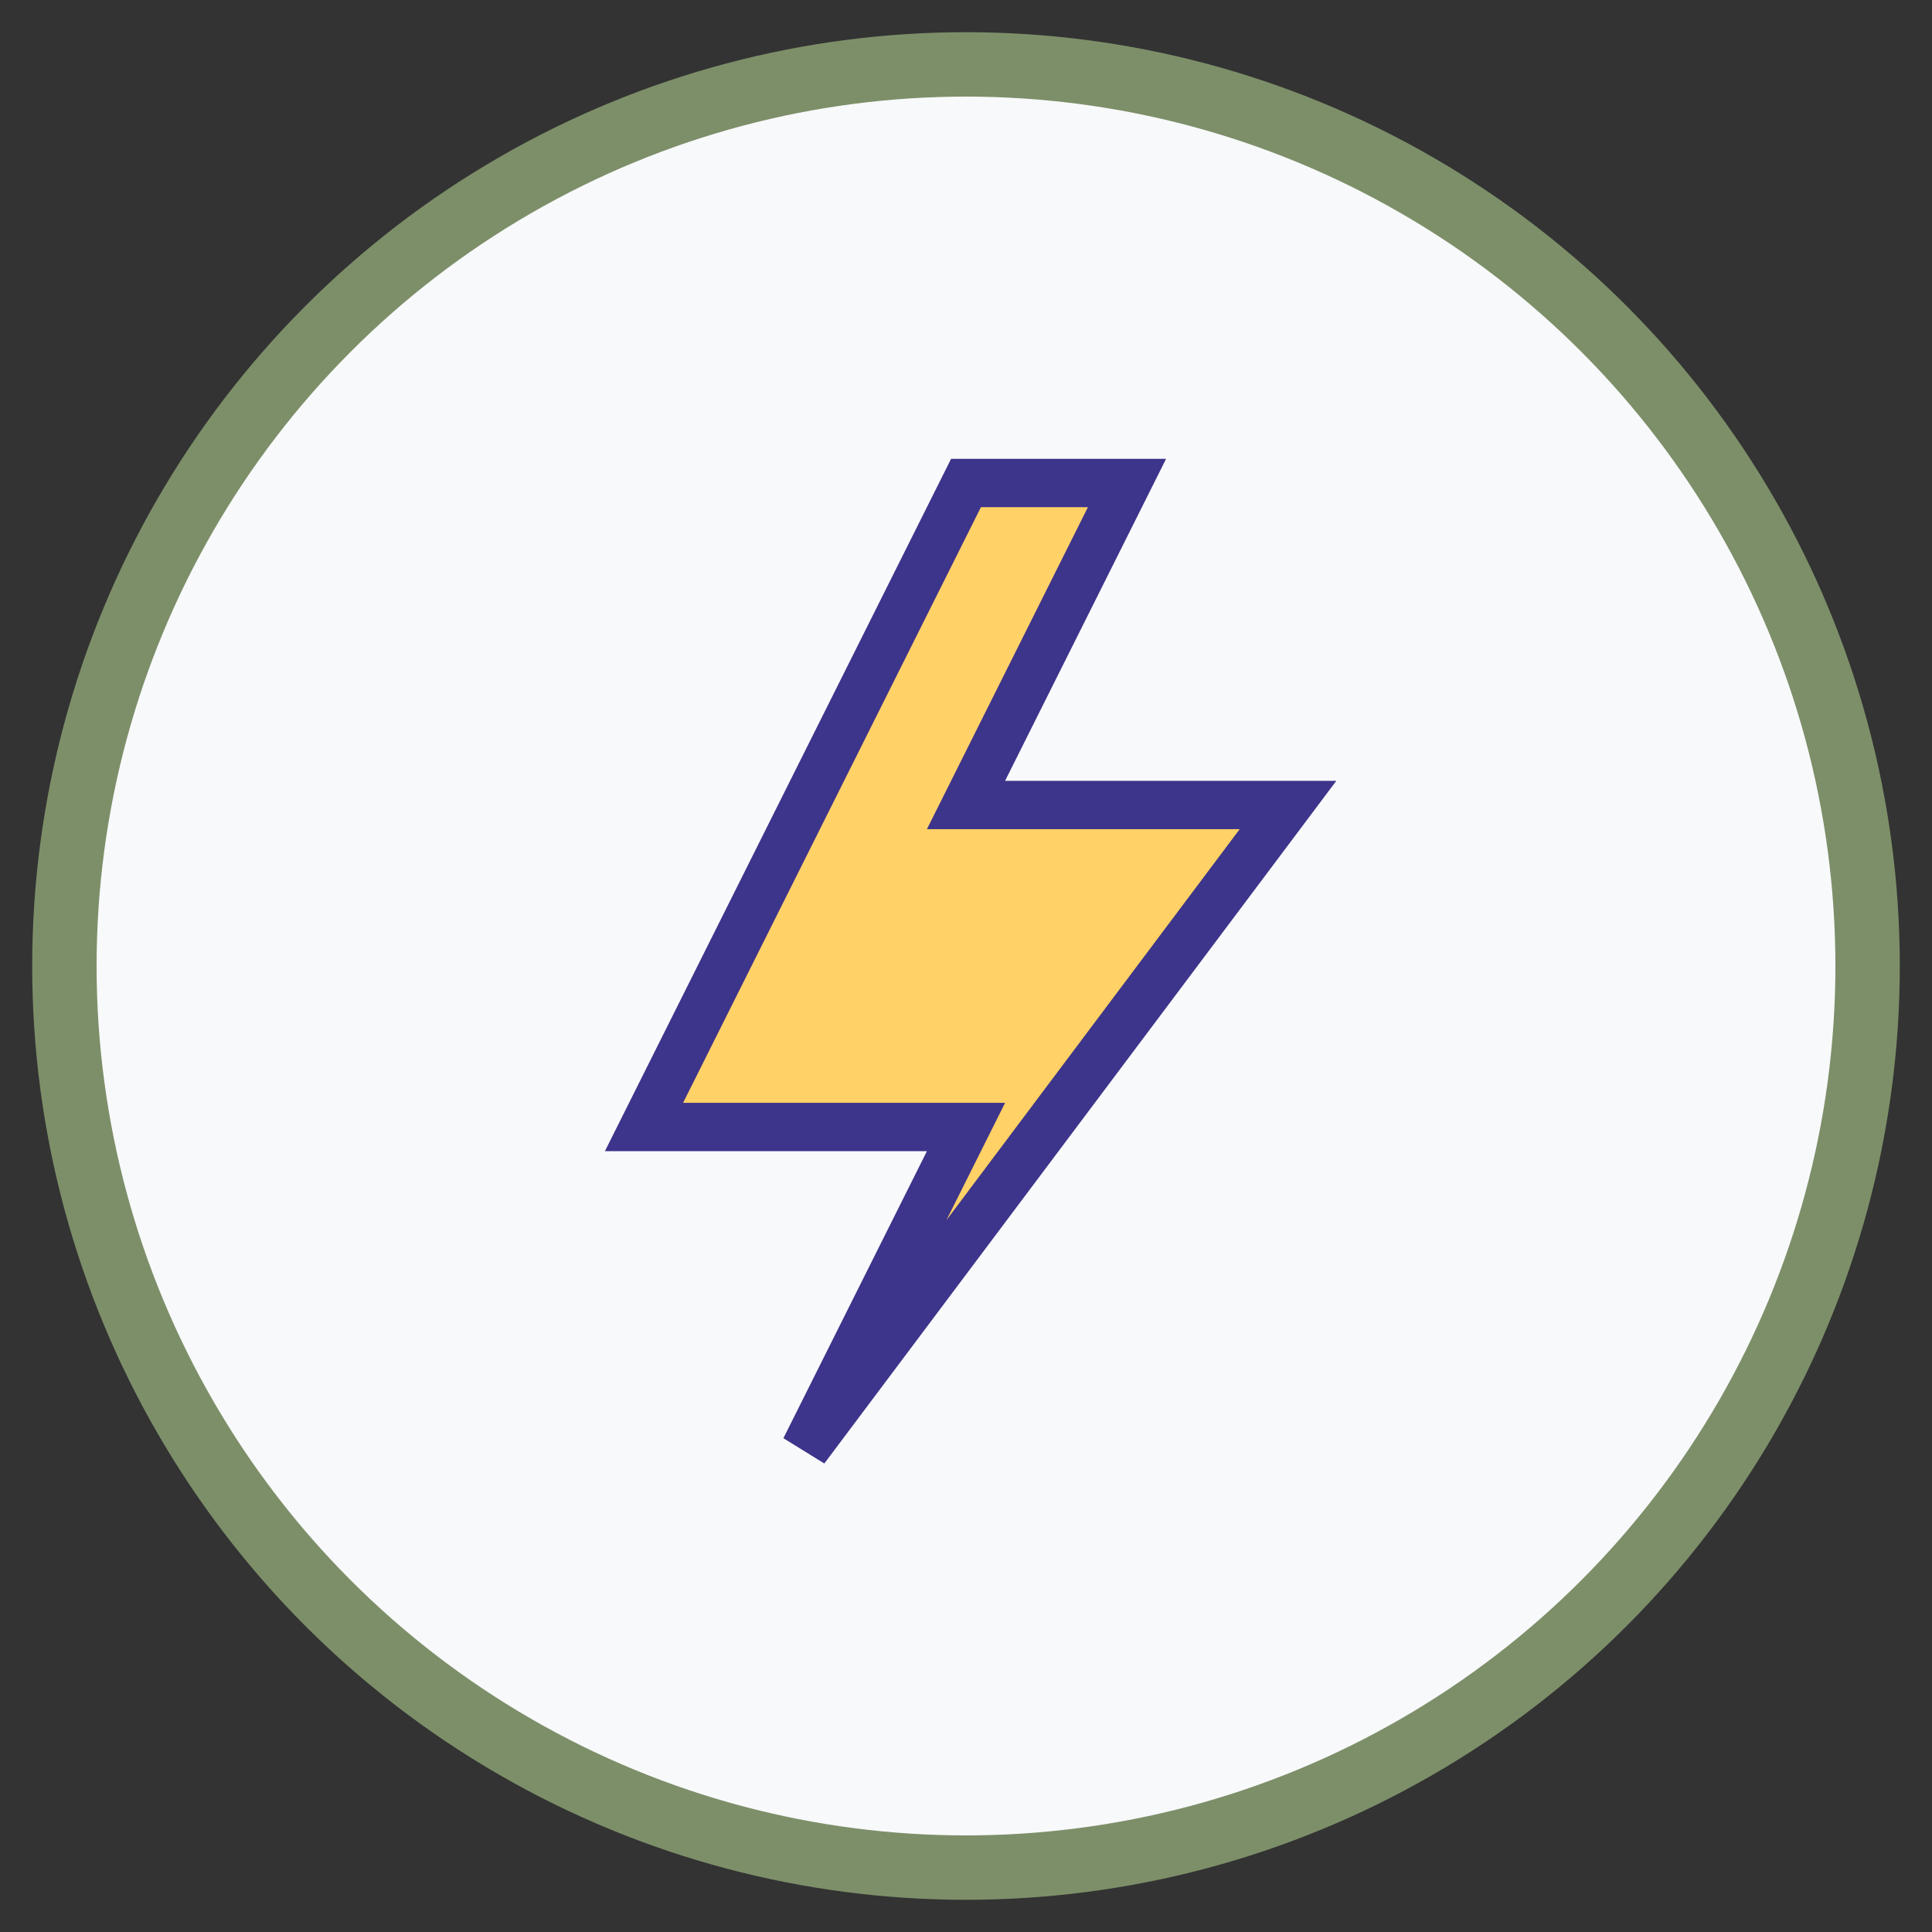 <svg xmlns="http://www.w3.org/2000/svg" width="60" height="60" viewBox="0 0 60 60">
  <rect x="0" y="0" width="60" height="60" fill="#333333" stroke="none"/>
  <circle cx="30" cy="30" r="28" fill="#f8f9fa" stroke="#7D8F69" stroke-width="2" />
  <path d="M30,15 L20,35 H30 L25,45 L40,25 H30 L35,15 Z" fill="#FFD166" stroke="#3D348B" stroke-width="1.5" />
</svg> 